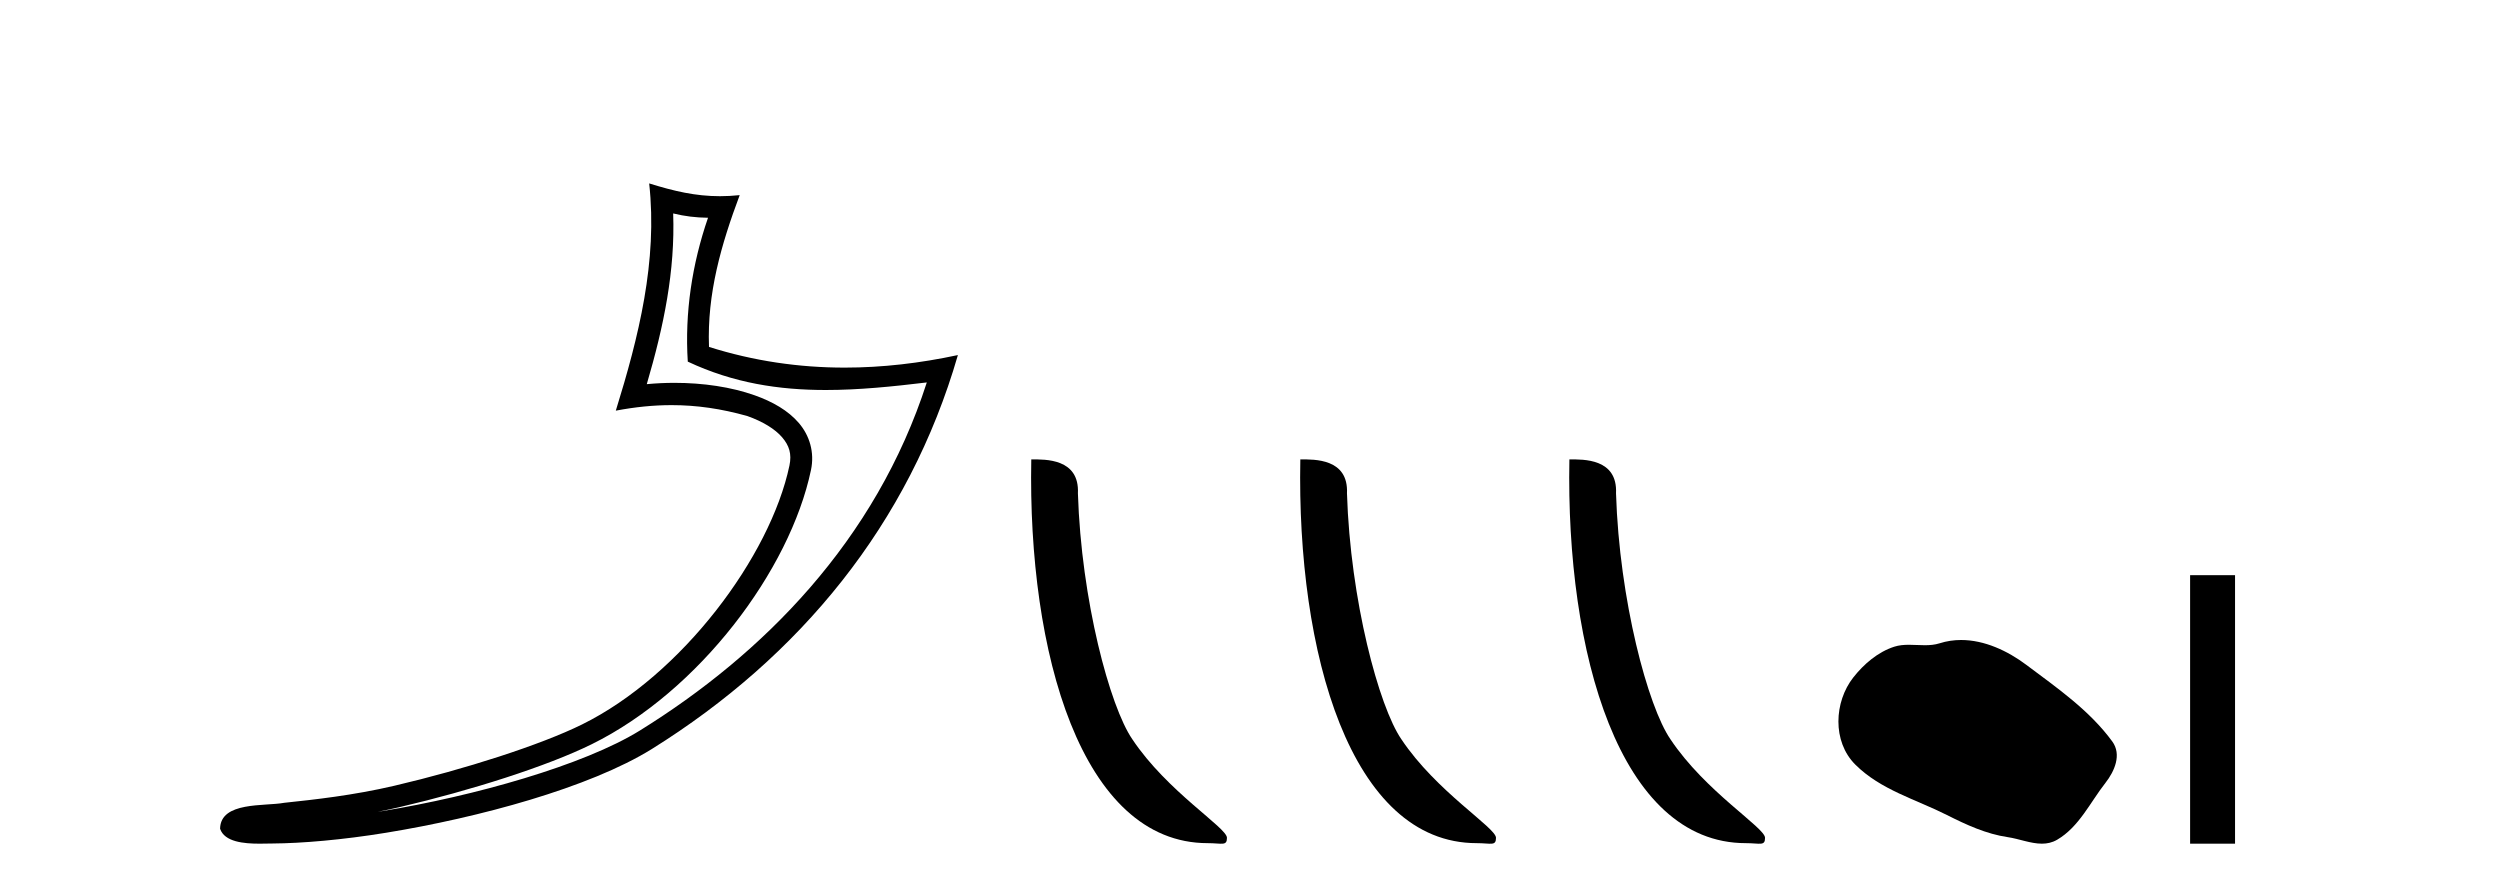 <?xml version='1.0' encoding='UTF-8' standalone='yes'?><svg xmlns='http://www.w3.org/2000/svg' xmlns:xlink='http://www.w3.org/1999/xlink' width='115.0' height='41.0' ><path d='M 30.966 9.818 C 31.518 9.952 31.995 10.008 32.569 10.017 C 31.834 12.15 31.495 14.384 31.638 16.635 C 33.742 17.625 35.842 17.94 37.987 17.94 C 39.508 17.94 41.051 17.782 42.633 17.592 L 42.633 17.592 C 40.283 24.89 35.087 30.096 29.446 33.597 C 26.845 35.211 21.777 36.624 17.606 37.307 C 17.528 37.319 17.451 37.33 17.374 37.342 C 17.702 37.278 18.033 37.209 18.37 37.13 C 21.665 36.359 25.161 35.25 27.22 34.234 C 32.164 31.795 36.339 26.226 37.305 21.621 C 37.477 20.805 37.239 20.033 36.748 19.459 C 36.256 18.885 35.543 18.478 34.717 18.185 C 33.633 17.8 32.341 17.611 31.029 17.611 C 30.603 17.611 30.175 17.631 29.752 17.671 C 30.54 14.984 31.059 12.461 30.966 9.818 ZM 29.862 8.437 C 30.256 12.008 29.377 15.506 28.327 18.89 C 29.215 18.722 30.059 18.636 30.895 18.636 C 32.044 18.636 33.175 18.799 34.378 19.138 C 35.094 19.392 35.655 19.738 35.979 20.117 C 36.304 20.496 36.427 20.879 36.315 21.413 C 35.438 25.59 31.36 31.063 26.772 33.326 C 24.862 34.269 21.378 35.387 18.139 36.145 C 16.255 36.586 14.455 36.783 13.073 36.929 C 12.177 37.097 10.143 36.857 10.124 38.122 C 10.327 38.733 11.227 38.809 11.941 38.809 C 12.168 38.809 12.376 38.802 12.538 38.801 C 13.88 38.792 15.746 38.636 17.769 38.305 C 22.027 37.609 27.113 36.236 29.98 34.457 C 36.801 30.205 41.821 24.099 44.063 16.333 L 44.063 16.333 C 42.319 16.707 40.585 16.91 38.86 16.91 C 36.763 16.91 34.68 16.611 32.614 15.958 C 32.52 13.506 33.177 11.242 34.026 8.976 L 34.026 8.976 C 33.711 9.009 33.41 9.025 33.119 9.025 C 31.994 9.025 31.005 8.793 29.862 8.437 Z' style='fill:#000000;stroke:none' /><path d='M 55.555 38.785 C 56.209 38.785 56.44 38.932 56.44 38.539 C 56.44 38.071 53.694 36.418 52.086 34.004 C 51.055 32.504 49.738 27.607 49.584 22.695 C 49.661 21.083 48.079 21.132 47.439 21.132 C 47.268 30.016 49.742 38.785 55.555 38.785 Z' style='fill:#000000;stroke:none' /><path d='M 67.931 38.785 C 68.585 38.785 68.816 38.932 68.816 38.539 C 68.816 38.071 66.07 36.418 64.462 34.004 C 63.431 32.504 62.114 27.607 61.961 22.695 C 62.037 21.083 60.456 21.132 59.815 21.132 C 59.644 30.016 62.119 38.785 67.931 38.785 Z' style='fill:#000000;stroke:none' /><path d='M 80.308 38.785 C 80.962 38.785 81.193 38.932 81.192 38.539 C 81.192 38.071 78.446 36.418 76.839 34.004 C 75.807 32.504 74.49 27.607 74.337 22.695 C 74.414 21.083 72.832 21.132 72.192 21.132 C 72.021 30.016 74.495 38.785 80.308 38.785 Z' style='fill:#000000;stroke:none' /><path d='M 90.211 29.44 C 89.88 29.44 89.548 29.487 89.22 29.592 C 89 29.662 88.773 29.68 88.544 29.68 C 88.3 29.68 88.053 29.66 87.81 29.66 C 87.582 29.66 87.356 29.678 87.137 29.748 C 86.387 29.99 85.741 30.542 85.254 31.16 C 84.368 32.284 84.278 34.108 85.344 35.171 C 86.509 36.334 88.131 36.77 89.558 37.49 C 90.45 37.94 91.366 38.364 92.363 38.51 C 92.872 38.584 93.409 38.809 93.927 38.809 C 94.166 38.809 94.401 38.761 94.627 38.629 C 95.64 38.036 96.147 36.909 96.849 36.014 C 97.272 35.475 97.605 34.71 97.165 34.108 C 96.116 32.673 94.621 31.641 93.209 30.582 C 92.35 29.939 91.287 29.44 90.211 29.44 Z' style='fill:#000000;stroke:none' /><path d='M 100.745 26.458 L 100.745 38.809 L 102.812 38.809 L 102.812 26.458 Z' style='fill:#000000;stroke:none' /></svg>